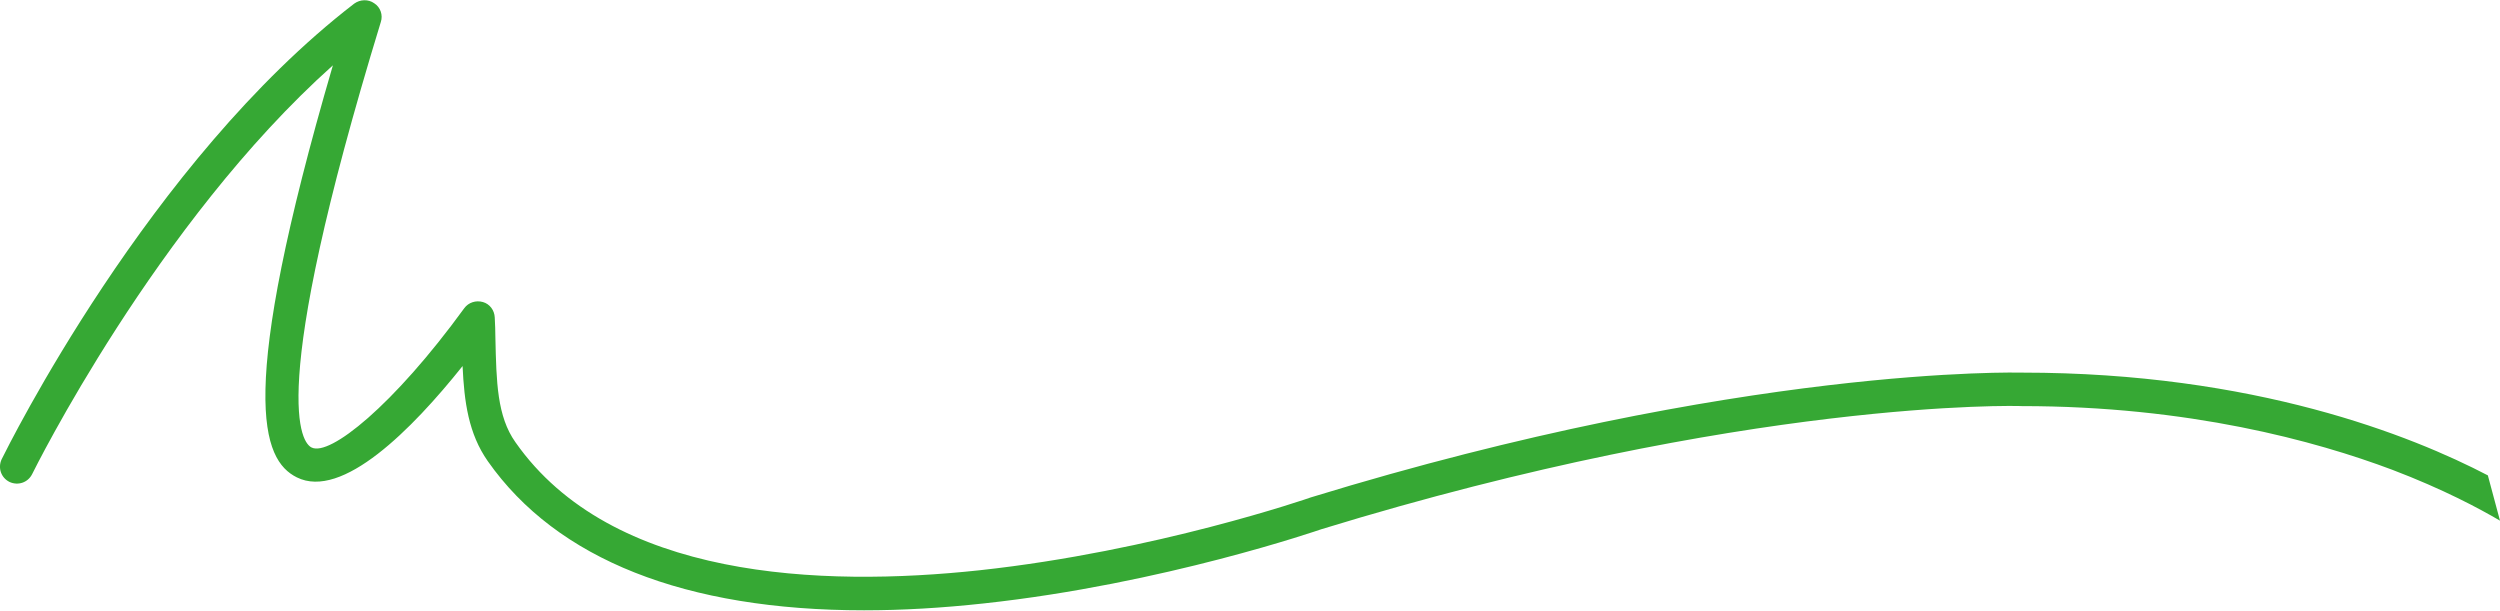<svg xmlns="http://www.w3.org/2000/svg" xmlns:xlink="http://www.w3.org/1999/xlink" id="Calque_1" x="0px" y="0px" viewBox="0 0 761.5 186" style="enable-background:new 0 0 761.5 186;" xml:space="preserve"><style type="text/css">	.st0{fill:#36A834;}</style><path class="st0" d="M757.8,144.8c-23.2-12.1-71.1-31.3-141.8-31.3c-0.8,0-85.3-2.3-216.7,38c-0.5,0.2-47.4,16.4-100.9,22.2 c-48.4,5.2-112.2,2.7-141.4-39c-5.6-7.9-5.8-18.4-6.1-31.7c0-2.1-0.1-4.2-0.2-6.3c-0.1-2.2-1.5-4.1-3.6-4.7 c-2.1-0.6-4.4,0.1-5.7,1.9c-21.6,29.7-41,45.2-46.5,42.4c-2.7-1.3-14.3-13.9,21.1-129.6c0.7-2.1-0.1-4.5-2-5.7 c-1.8-1.3-4.3-1.2-6.1,0.1C45.3,49.3,2.3,136.3,0.5,139.9c-1.2,2.6-0.2,5.6,2.4,6.9c2.6,1.2,5.6,0.2,6.9-2.4 c0.4-0.8,37.7-76.3,91.6-124.5c-29.5,100.9-21.6,120.2-11,125.5c13.8,6.9,35.1-14.6,50.5-33.9c0.5,10.9,1.8,20.6,7.7,29 c21,29.9,60.2,45.4,114.6,45.4c11.5,0,23.7-0.7,36.5-2.1c54.6-5.9,102.5-22.5,102.8-22.6c129.4-39.7,212.3-37.6,213.3-37.5 c50.9,0,89.5,10.6,112.9,19.4c15.5,5.9,26.5,11.8,32.8,15.5L757.8,144.8z"></path></svg>